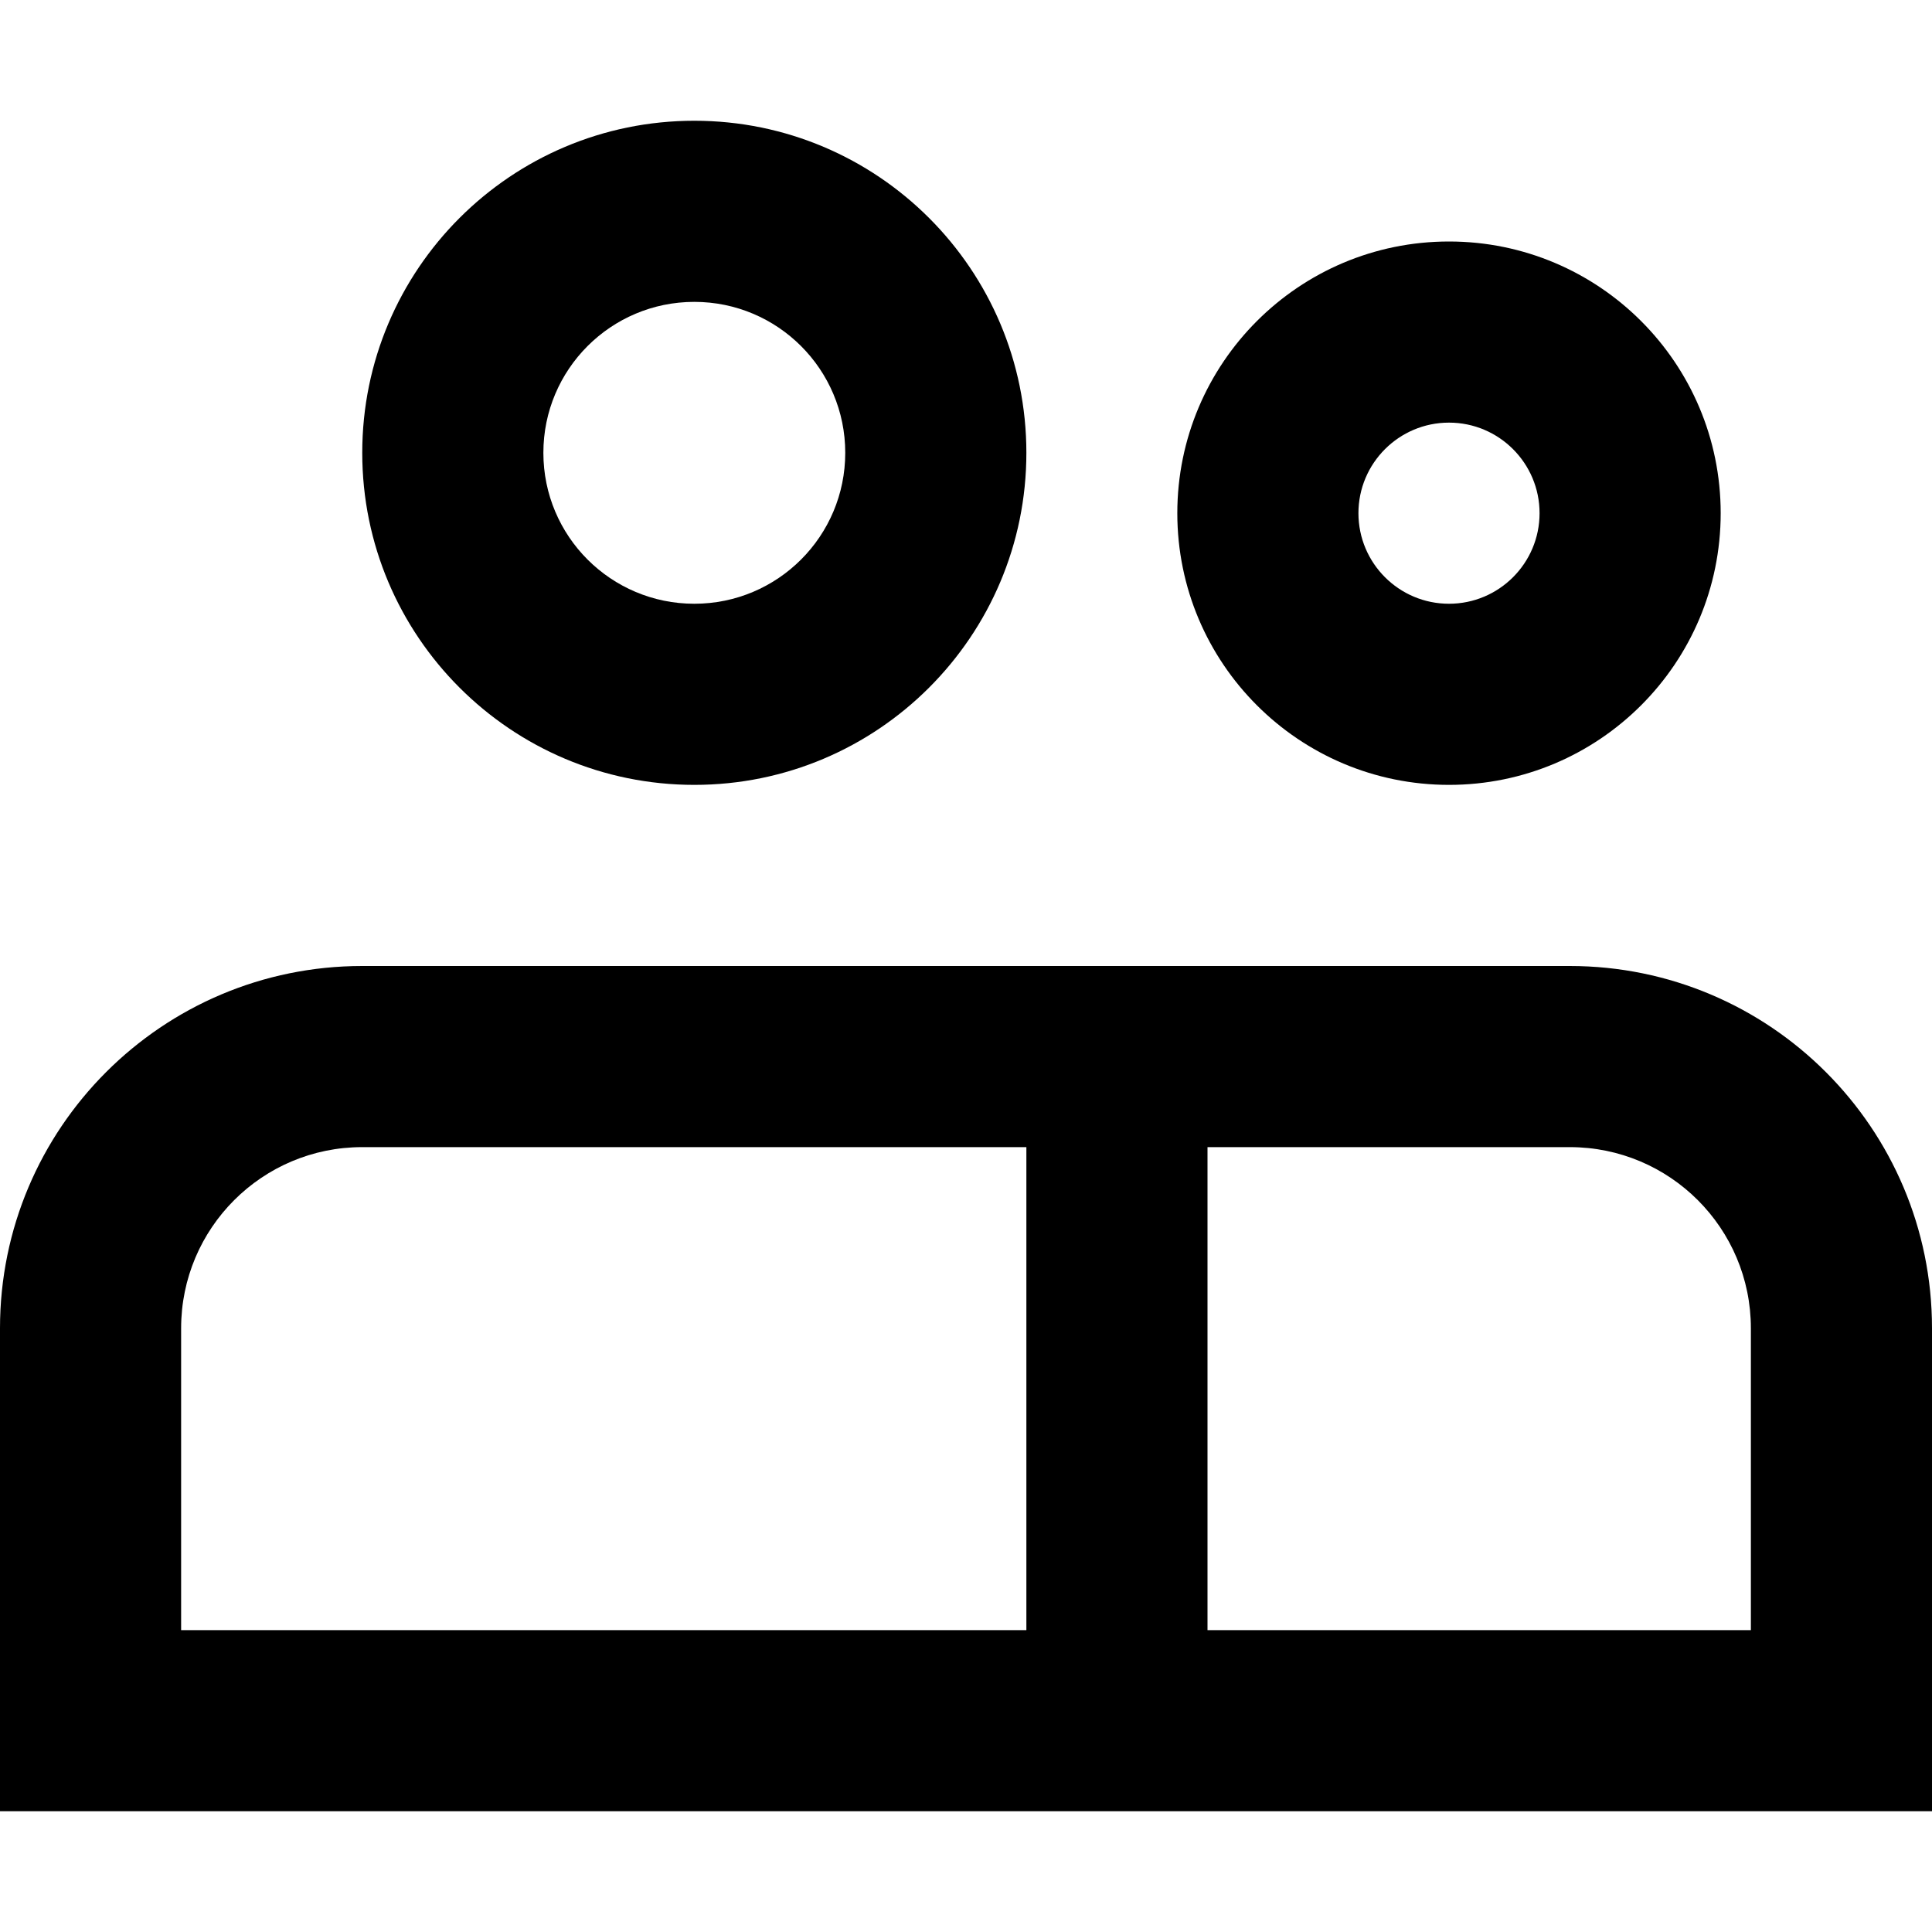 <svg width="24" height="24" viewBox="0 0 24 24" fill="none" xmlns="http://www.w3.org/2000/svg">
<path fill-rule="evenodd" clip-rule="evenodd" d="M8.625 9.75C10.903 9.75 12.75 7.903 12.75 5.625C12.75 3.347 10.903 1.5 8.625 1.5C6.347 1.5 4.5 3.347 4.5 5.625C4.5 7.903 6.347 9.75 8.625 9.75ZM8.625 7.5C9.661 7.5 10.5 6.661 10.5 5.625C10.5 4.589 9.661 3.75 8.625 3.75C7.589 3.75 6.75 4.589 6.75 5.625C6.75 6.661 7.589 7.5 8.625 7.5Z" fill="black"/>
<path fill-rule="evenodd" clip-rule="evenodd" d="M21.375 6.375C21.375 8.239 19.864 9.75 18 9.75C16.136 9.75 14.625 8.239 14.625 6.375C14.625 4.511 16.136 3 18 3C19.864 3 21.375 4.511 21.375 6.375ZM19.125 6.375C19.125 6.996 18.621 7.5 18 7.5C17.379 7.5 16.875 6.996 16.875 6.375C16.875 5.754 17.379 5.25 18 5.25C18.621 5.25 19.125 5.754 19.125 6.375Z" fill="black"/>
<path fill-rule="evenodd" clip-rule="evenodd" d="M19.5 12C21.985 12 24 14.015 24 16.5V22.5H0V16.5C0 14.015 2.015 12 4.5 12H19.5ZM21.75 16.5V20.25H15V14.25H19.5C20.743 14.25 21.75 15.257 21.75 16.5ZM12.75 14.25V20.25H2.25V16.5C2.25 15.257 3.257 14.25 4.5 14.25H12.75Z" fill="black"/>
</svg>

